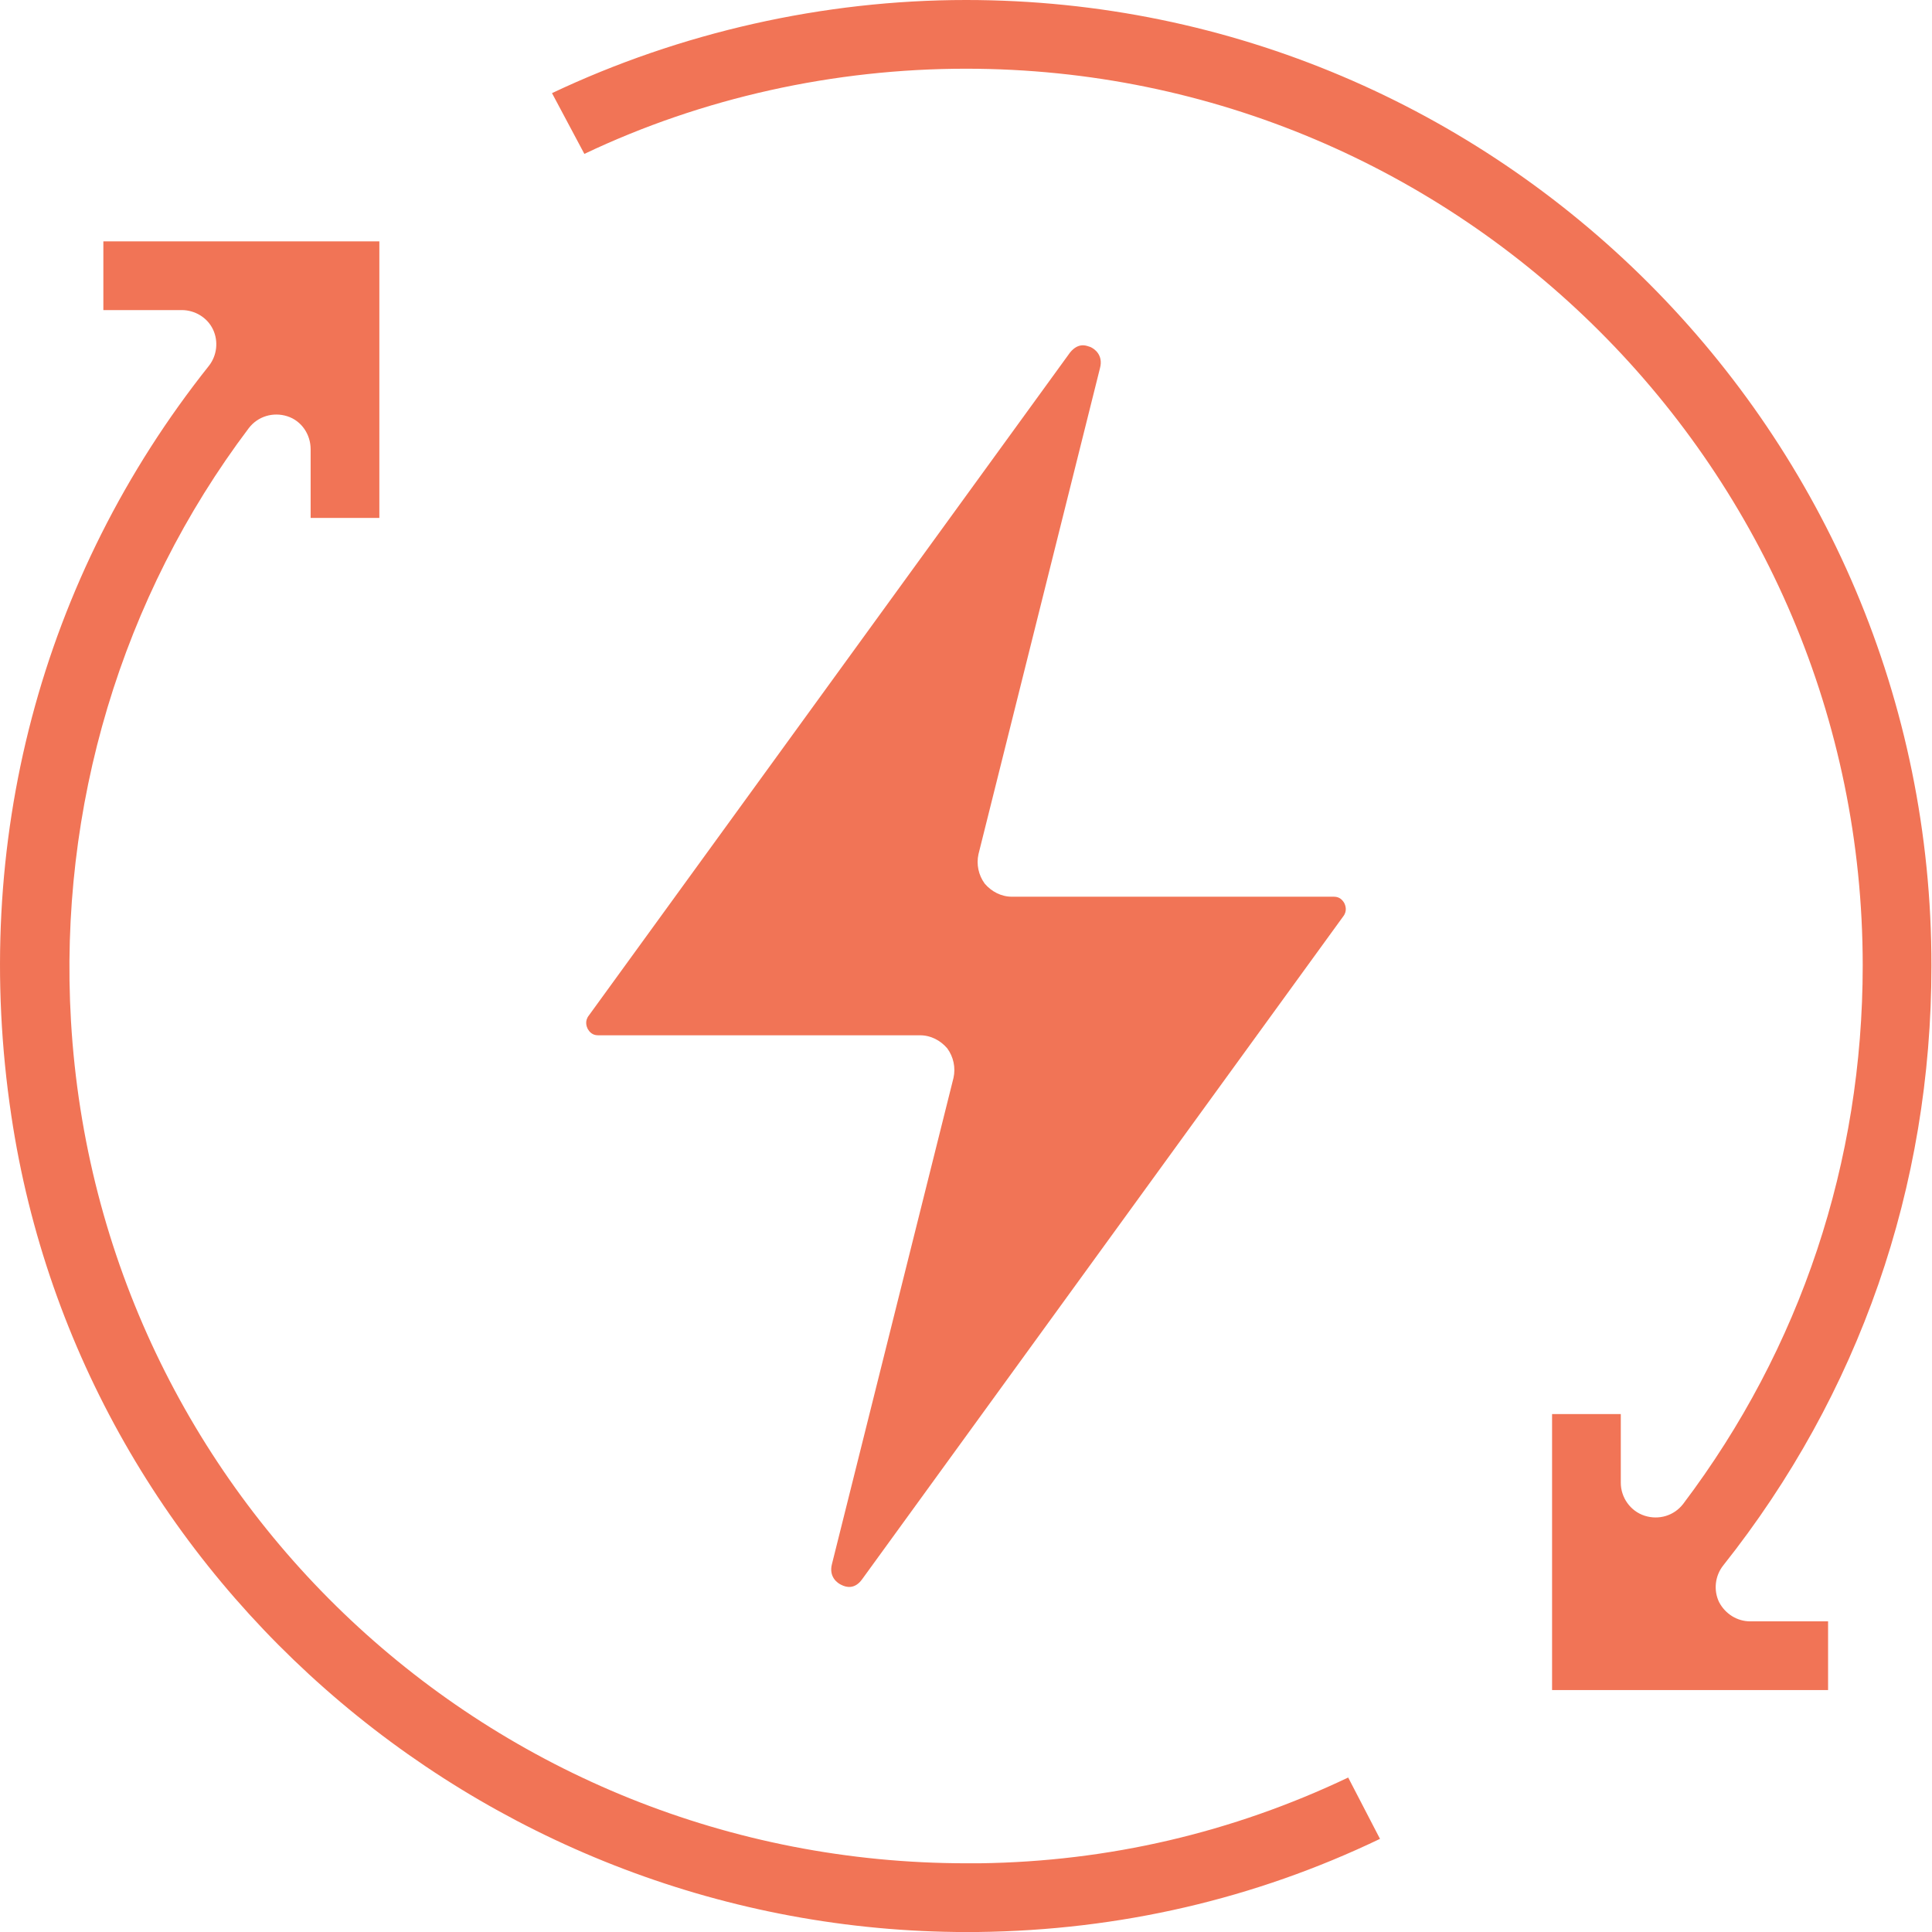<?xml version="1.0" encoding="UTF-8"?>
<svg id="Livello_1" data-name="Livello 1" xmlns="http://www.w3.org/2000/svg" viewBox="0 0 34.02 34.02">
  <defs>
    <style>
      .cls-1 {
        fill: #f17456;
      }
    </style>
  </defs>
  <path class="cls-1" d="M.2,19.65c1.24,8.29,8.56,14.46,17.02,14.37,2.49-.03,4.87-.58,7.08-1.64l-.56-1.08c-2.04,.97-4.22,1.48-6.49,1.51-.08,0-.15,0-.23,0-8.37,0-15.28-6.47-15.77-14.83-.22-3.77,.89-7.47,3.13-10.44,.16-.21,.43-.29,.68-.21,.25,.08,.41,.32,.41,.58v1.21h1.21V4.25H1.82v1.21h1.38c.23,0,.45,.13,.55,.34,.1,.21,.07,.46-.07,.64C.72,10.16-.52,14.85,.2,19.65"/>
  <path class="cls-1" d="M19.37,6.48c.06-.23-.1-.34-.17-.37-.03-.01-.08-.03-.13-.03-.07,0-.15,.03-.23,.13l-8.47,11.67c-.08,.1-.04,.2-.02,.24,.03,.05,.08,.11,.18,.11h5.67c.19,0,.36,.09,.48,.23,.11,.15,.15,.34,.11,.52l-2.14,8.56c-.06,.23,.1,.34,.17,.37,.08,.04,.23,.08,.36-.1l8.47-11.67c.08-.1,.04-.2,.02-.24-.03-.05-.08-.11-.18-.11h-5.67c-.19,0-.36-.09-.48-.23-.11-.15-.15-.34-.11-.52l2.14-8.56"/>
  <path class="cls-1" d="M17.01,0c-2.51,0-5.03,.57-7.29,1.64l.57,1.07c2.08-.99,4.4-1.5,6.72-1.5,8.71,0,15.79,7.08,15.79,15.79,0,3.46-1.09,6.74-3.16,9.48-.16,.21-.43,.29-.68,.21-.25-.08-.42-.32-.42-.58v-1.21h-1.21v4.86h4.86v-1.21h-1.37c-.23,0-.44-.13-.55-.34-.1-.21-.07-.46,.07-.64,2.4-3.02,3.67-6.67,3.67-10.56C34.02,7.63,26.39,0,17.01,0"/>
</svg>
